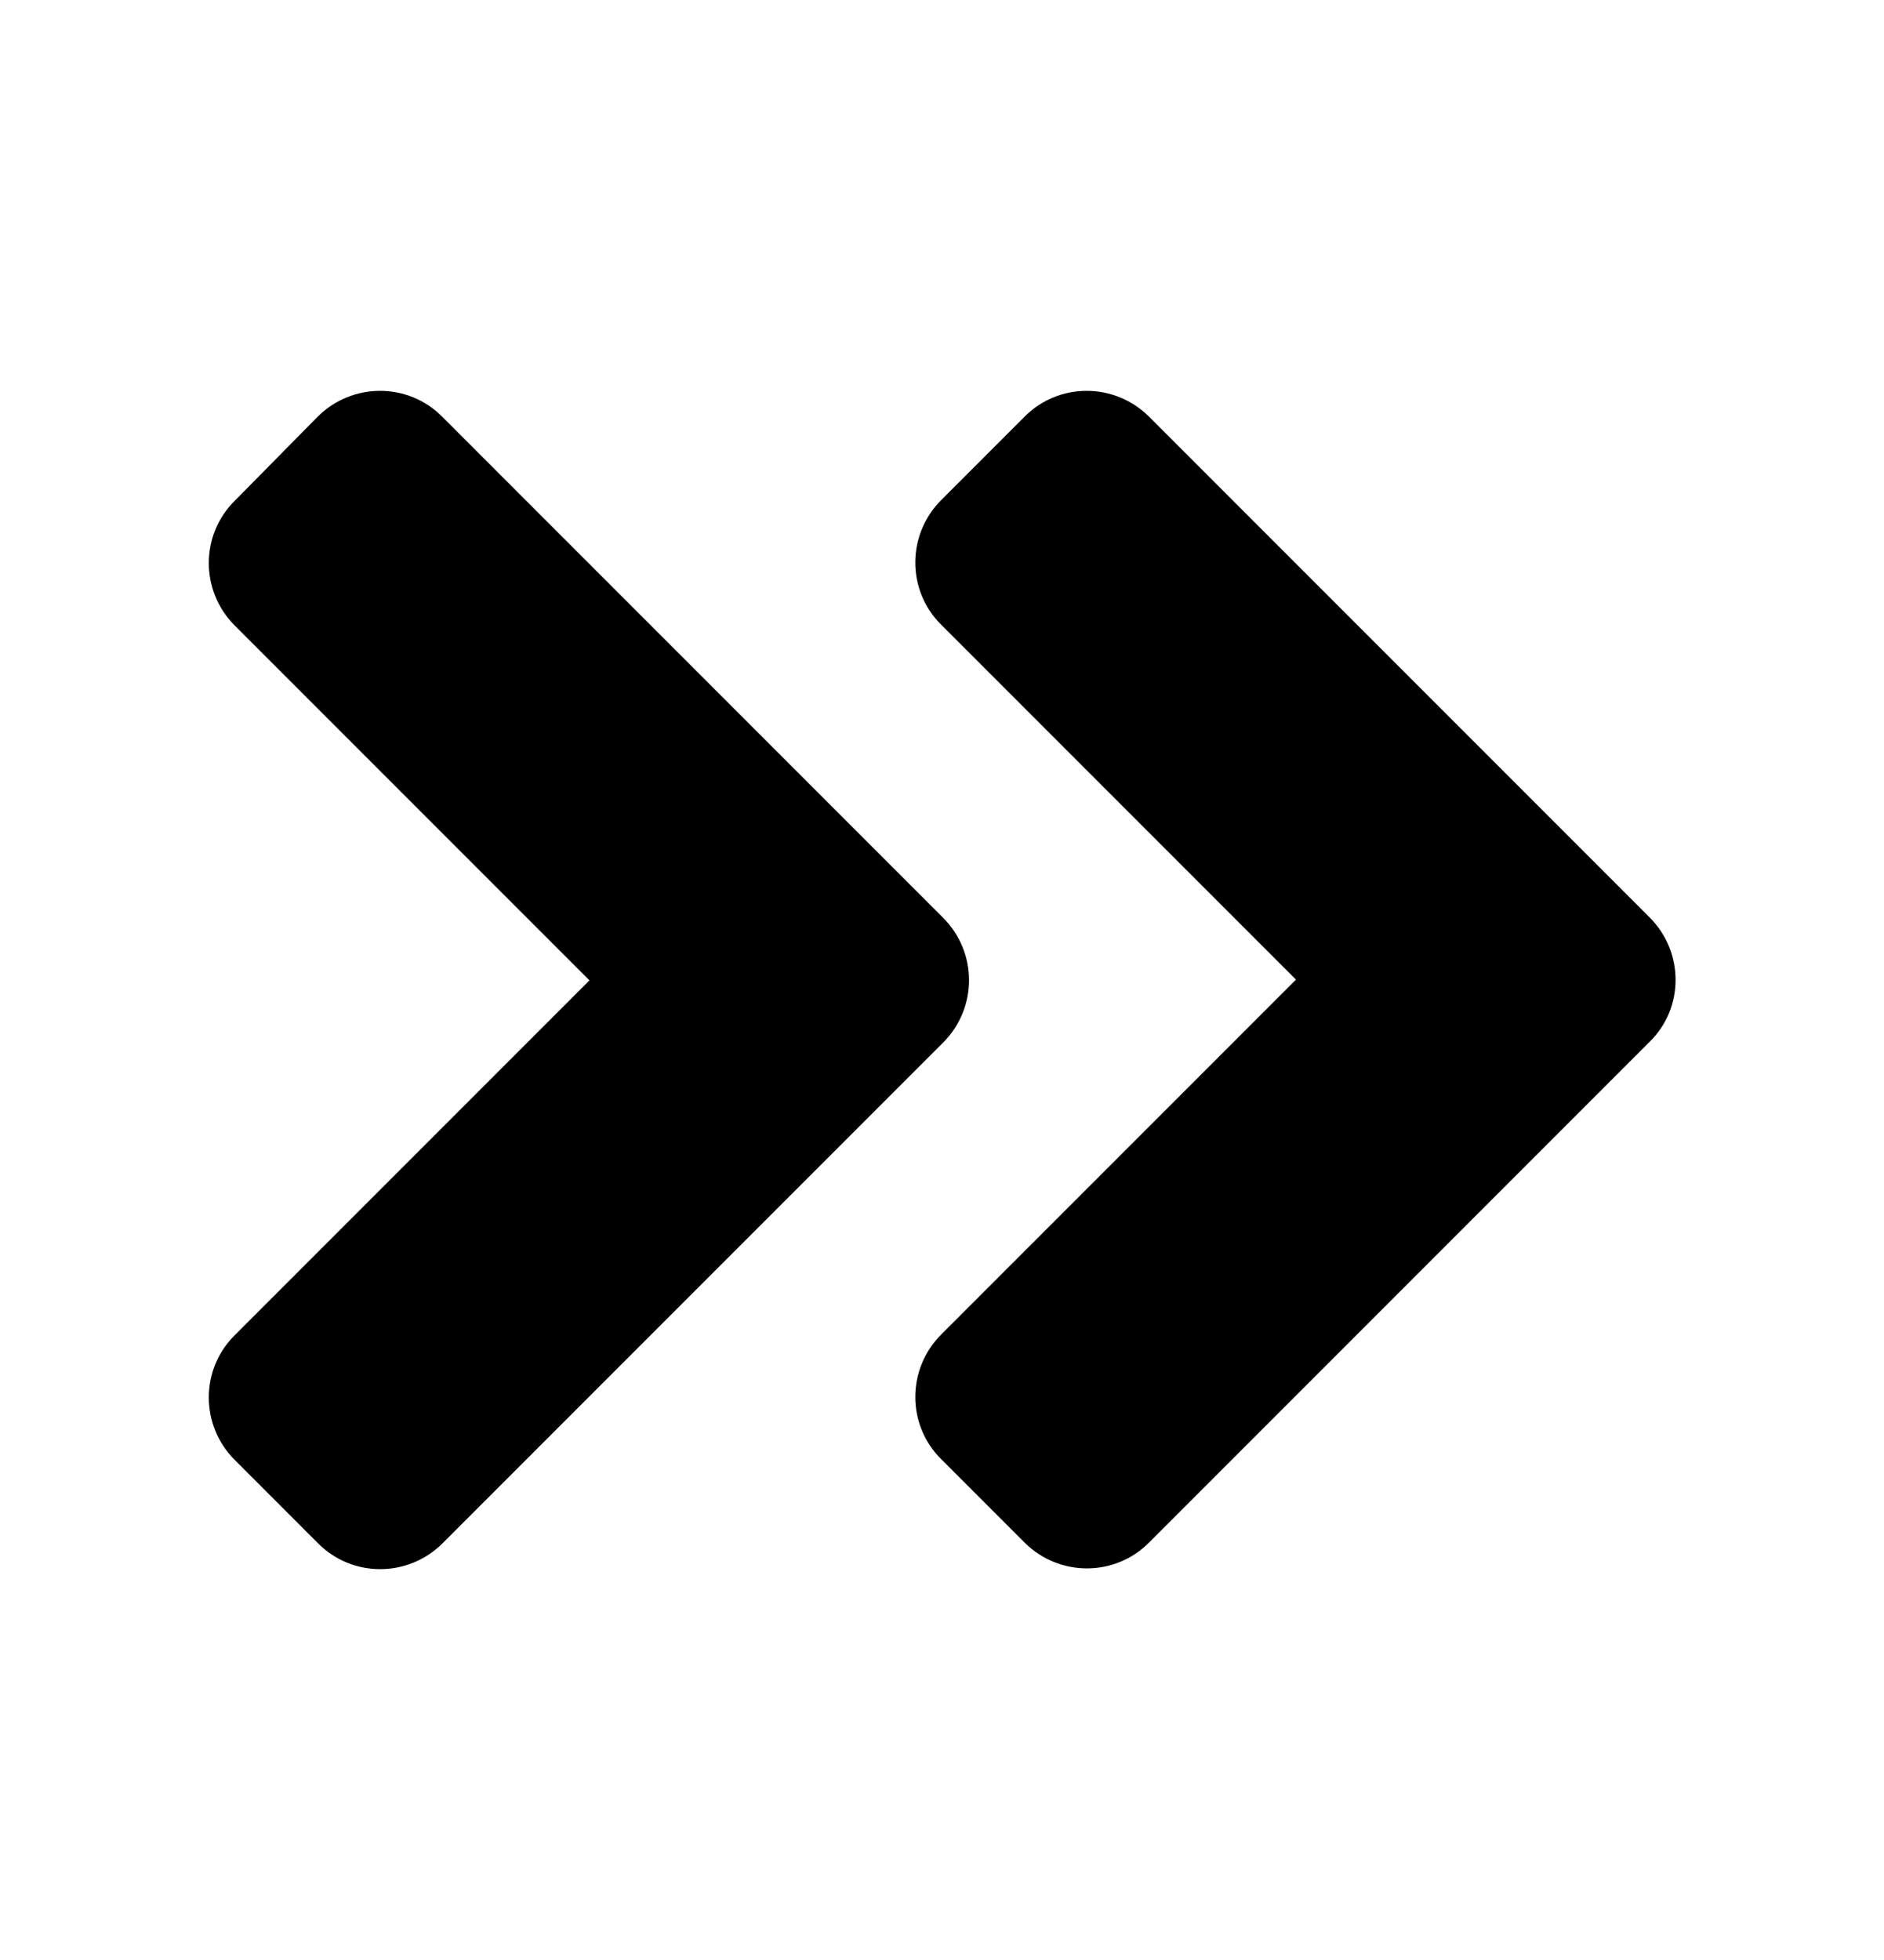 <svg width="25" height="26" viewBox="0 0 25 26" fill="none" xmlns="http://www.w3.org/2000/svg">
<path d="M12.515 13.83L5.874 20.471C5.415 20.93 4.673 20.93 4.219 20.471L3.115 19.367C2.656 18.908 2.656 18.166 3.115 17.712L7.822 13.005L3.115 8.298C2.656 7.839 2.656 7.097 3.115 6.643L4.214 5.529C4.673 5.07 5.415 5.07 5.869 5.529L12.51 12.17C12.974 12.629 12.974 13.371 12.515 13.83ZM21.89 12.17L15.249 5.529C14.79 5.07 14.048 5.07 13.594 5.529L12.49 6.633C12.031 7.092 12.031 7.834 12.49 8.288L17.197 12.995L12.49 17.702C12.031 18.161 12.031 18.903 12.49 19.357L13.594 20.461C14.053 20.92 14.795 20.92 15.249 20.461L21.89 13.82C22.349 13.371 22.349 12.629 21.89 12.17Z" fill="black"/>
</svg>
